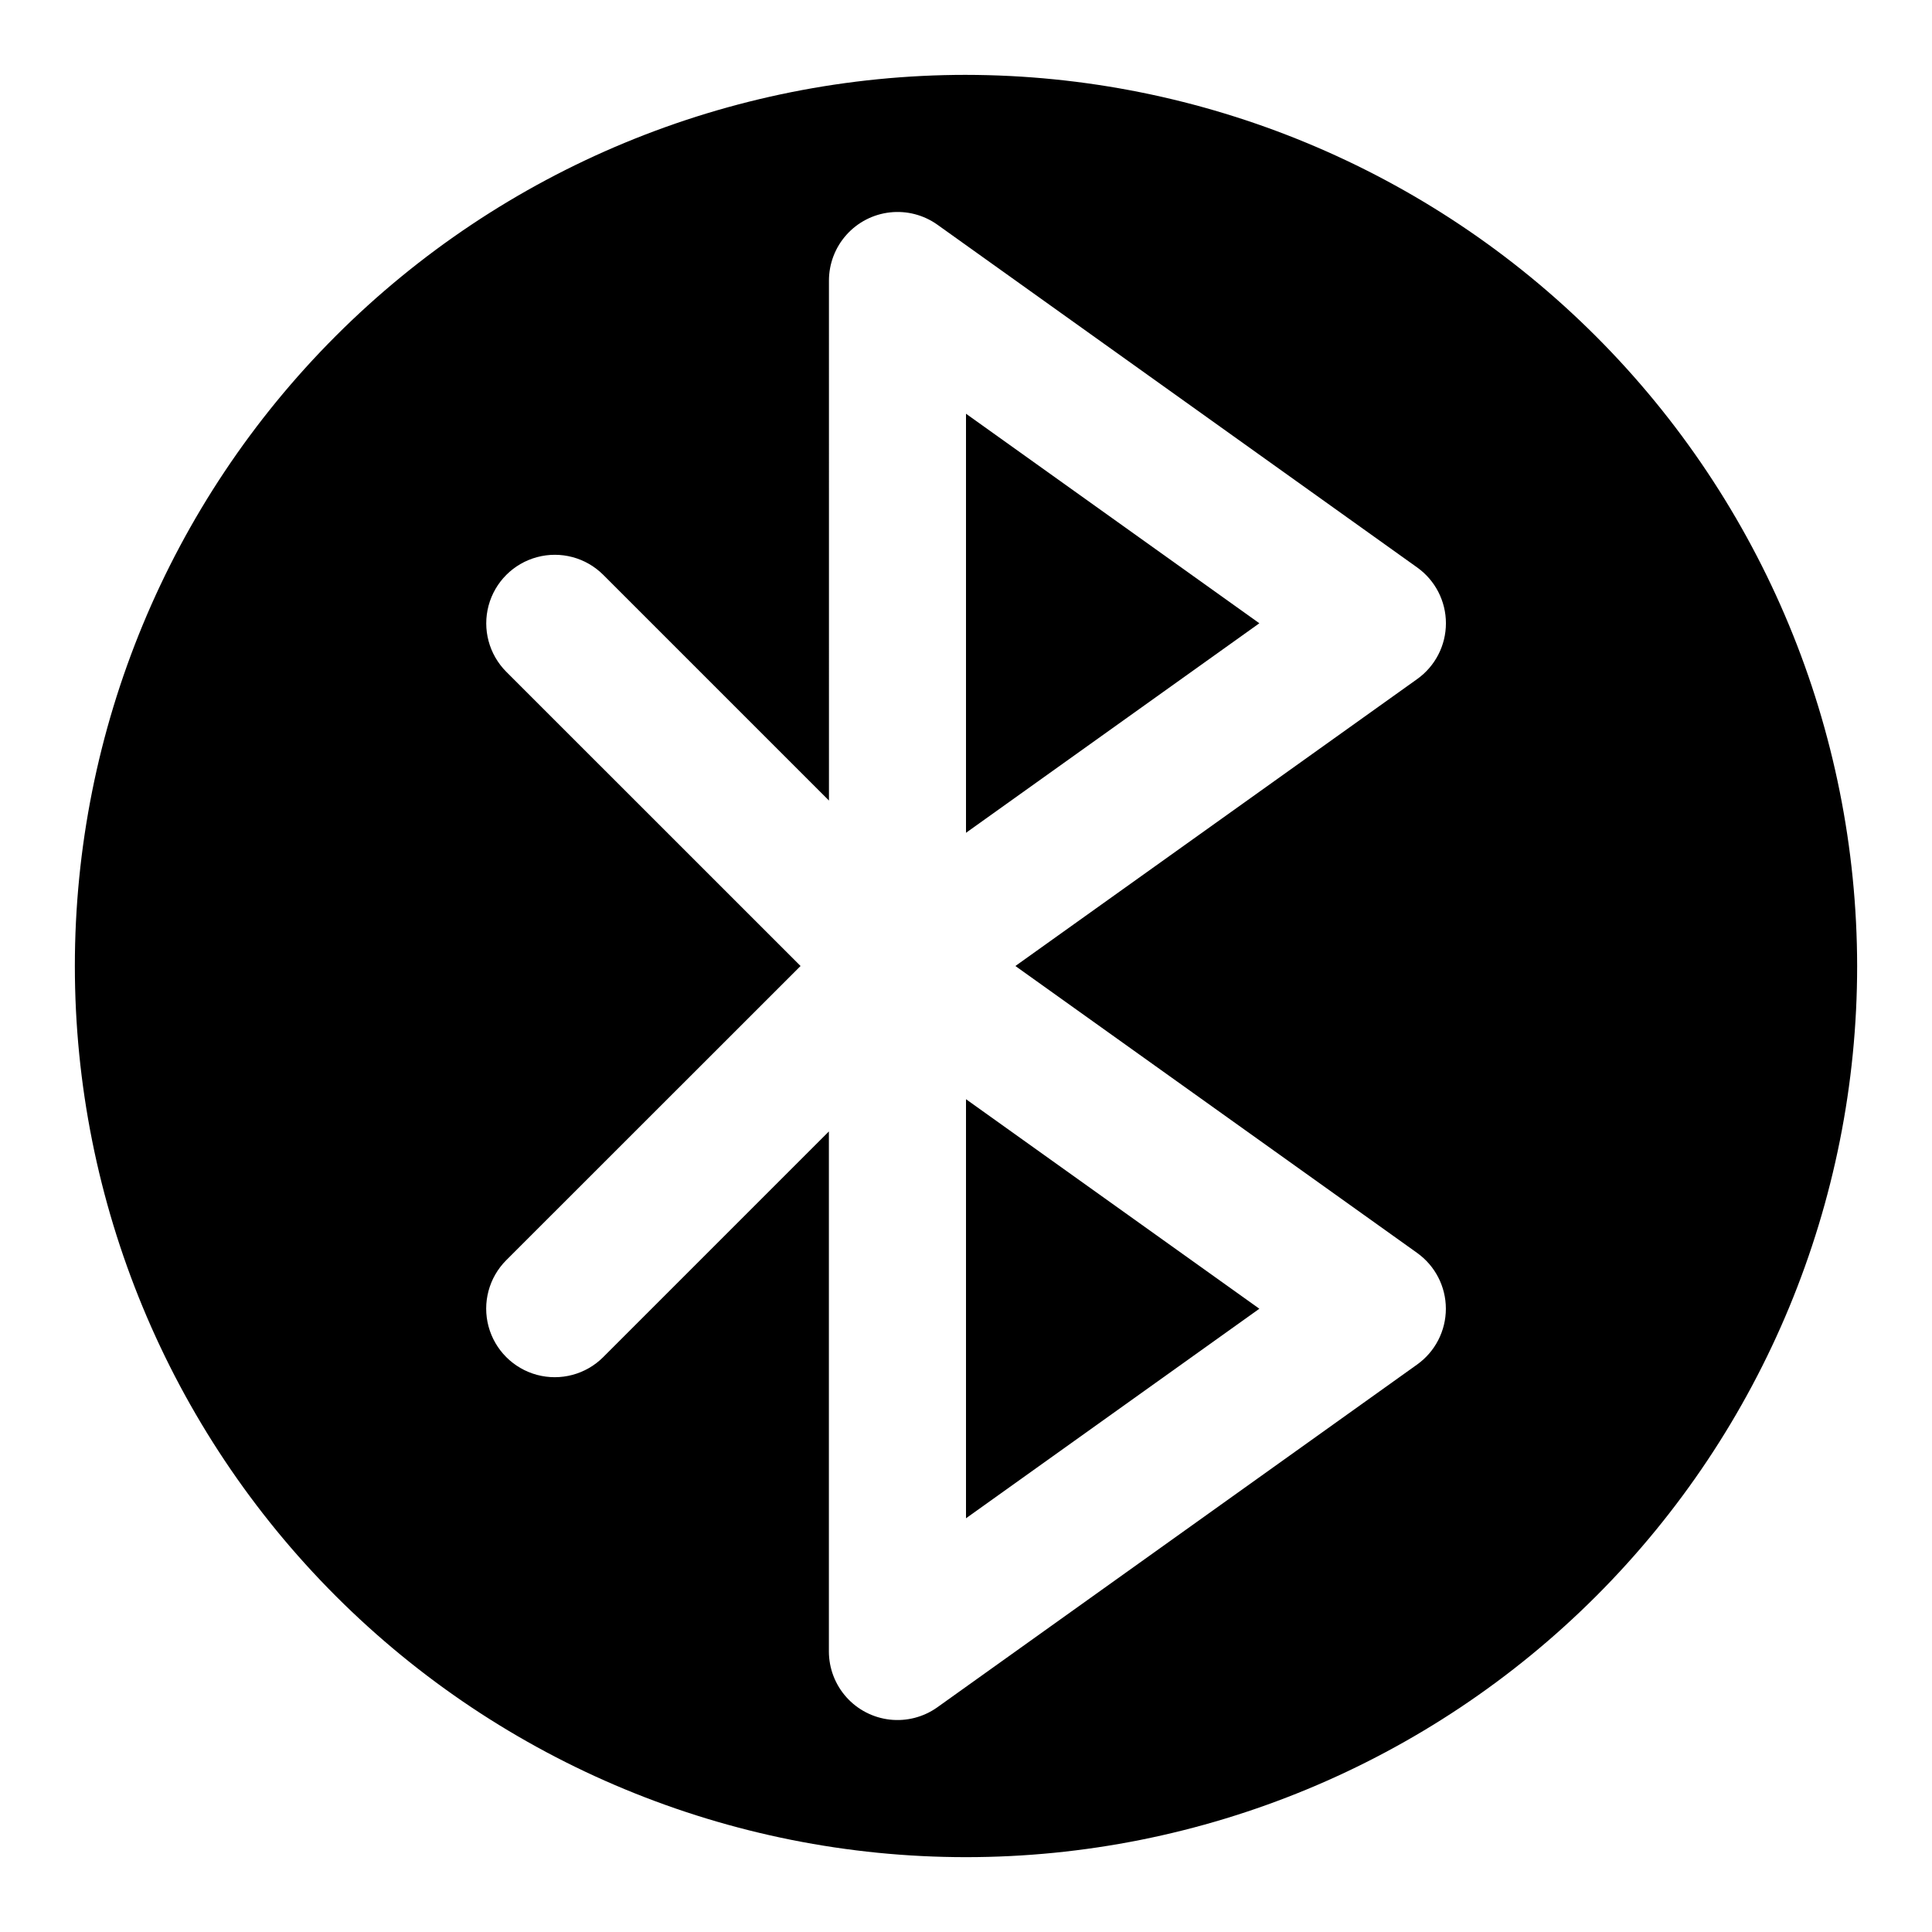 <?xml version="1.0" encoding="UTF-8"?>
<!-- Uploaded to: ICON Repo, www.iconrepo.com, Generator: ICON Repo Mixer Tools -->
<svg fill="#000000" width="800px" height="800px" version="1.1" viewBox="144 144 512 512" xmlns="http://www.w3.org/2000/svg">
 <g>
  <path d="m400 364.7 77.742-55.527-77.742-55.531z"/>
  <path d="m400 546.36 77.742-55.531-77.742-55.527z"/>
  <path d="m400 163.84c-62.637 0-122.7 24.883-166.99 69.172-44.289 44.289-69.172 104.36-69.172 166.99 0 62.633 24.883 122.7 69.172 166.99 44.289 44.289 104.36 69.172 166.99 69.172 62.633 0 122.7-24.883 166.99-69.172 44.289-44.289 69.172-104.36 69.172-166.99-0.07-62.613-24.977-122.64-69.25-166.91-44.273-44.273-104.3-69.176-166.91-69.25zm119.56 312.2v0.004c4.773 3.41 7.609 8.914 7.609 14.781 0 5.867-2.836 11.375-7.609 14.785l-127.16 90.844c-3.644 2.594-8.113 3.754-12.559 3.262-4.445-0.496-8.555-2.609-11.535-5.941-2.984-3.332-4.637-7.648-4.641-12.121v-137.81l-59.828 59.828c-4.59 4.578-11.273 6.359-17.535 4.68-6.262-1.684-11.152-6.574-12.836-12.836-1.68-6.262 0.102-12.945 4.68-17.535l78.012-77.98-77.996-77.98c-4.578-4.594-6.359-11.277-4.68-17.539 1.684-6.262 6.574-11.152 12.836-12.832 6.262-1.684 12.945 0.098 17.539 4.676l59.828 59.828-0.004-137.81c0.004-4.473 1.656-8.785 4.641-12.117 2.981-3.332 7.09-5.449 11.535-5.941 4.445-0.496 8.914 0.664 12.559 3.258l127.16 90.844c4.773 3.41 7.609 8.918 7.609 14.785s-2.836 11.371-7.609 14.781l-106.49 76.047z"/>
 </g>
</svg>